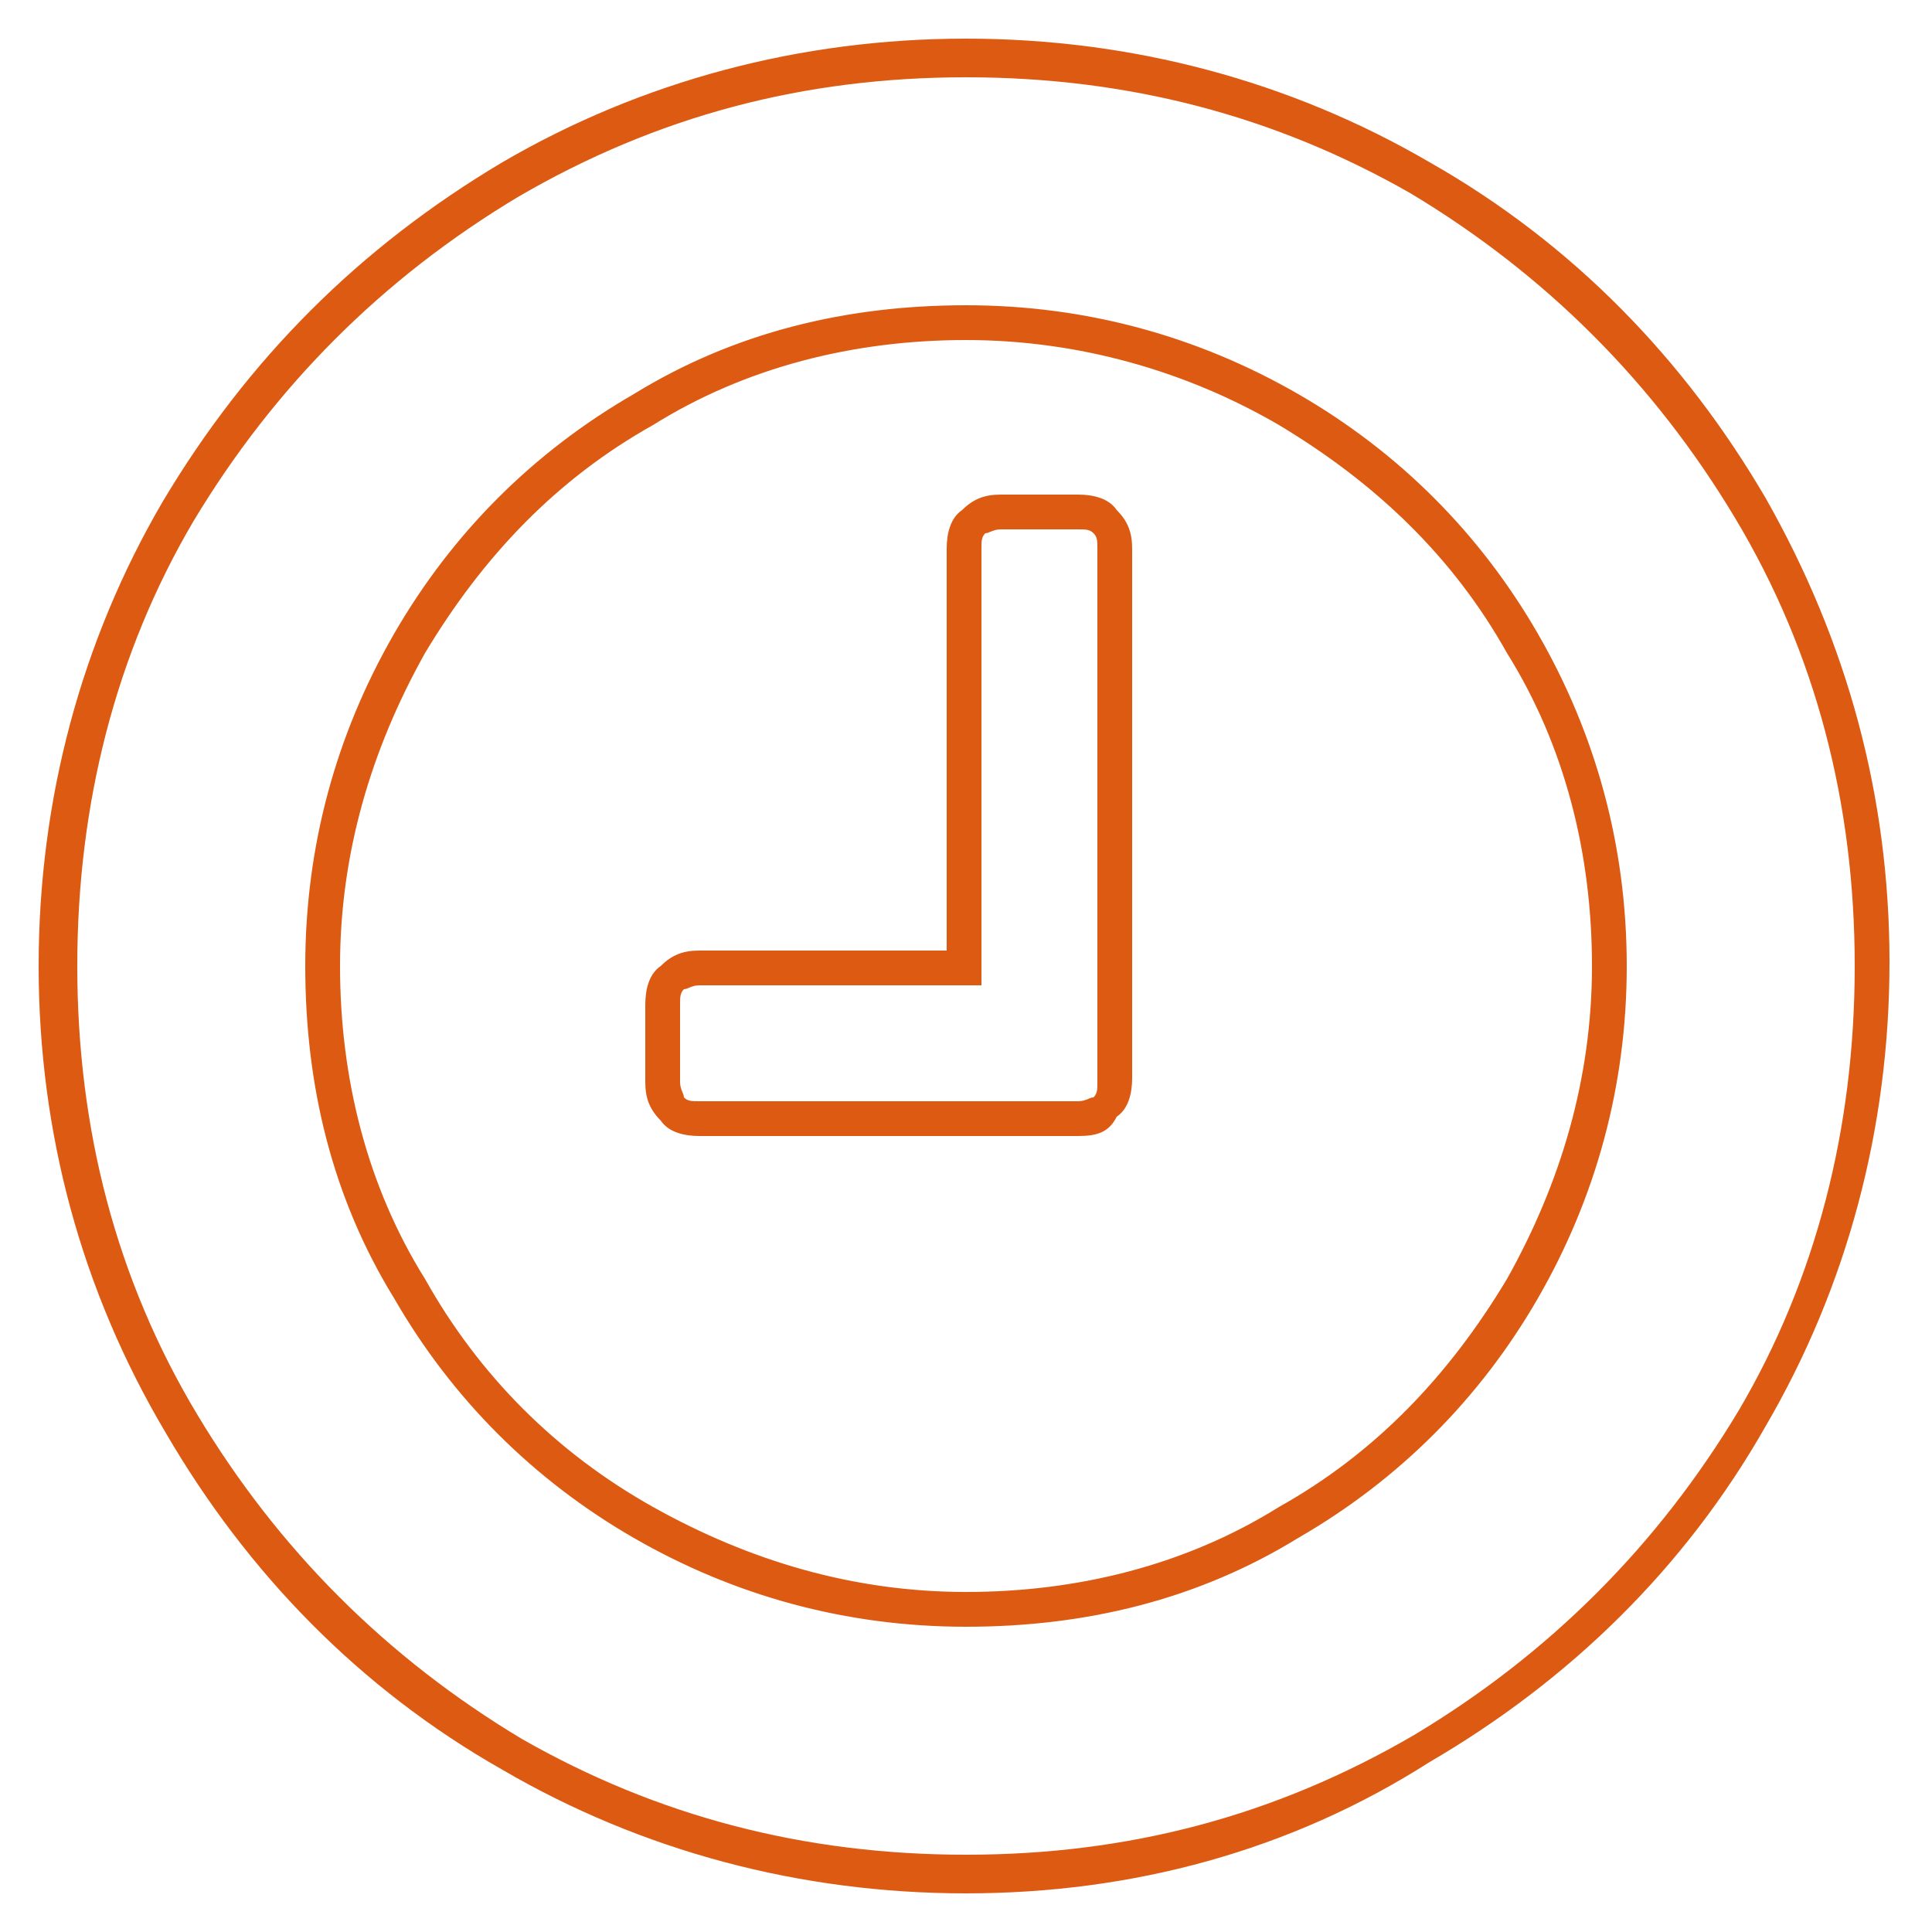 <?xml version="1.0" encoding="utf-8"?>
<!-- Generator: Adobe Illustrator 22.0.1, SVG Export Plug-In . SVG Version: 6.00 Build 0)  -->
<svg version="1.1" id="Calque_1" xmlns="http://www.w3.org/2000/svg" xmlns:xlink="http://www.w3.org/1999/xlink" x="0px" y="0px"
	 viewBox="0 0 50 50" style="enable-background:new 0 0 50 50;" xml:space="preserve">
<style type="text/css">
	.st0{fill:#DD5A13;}
</style>
<path class="st0" d="M25,49c-4.3,0-8.4-1.1-12-3.2c-3.7-2.1-6.6-5.1-8.7-8.7C2.1,33.4,1,29.3,1,25s1.1-8.4,3.2-12
	C6.4,9.3,9.3,6.4,13,4.2C16.6,2.1,20.7,1,25,1s8.4,1.1,12,3.2c3.7,2.1,6.6,5.1,8.7,8.7c2.1,3.7,3.2,7.7,3.2,12s-1.1,8.4-3.2,12
	c-2.1,3.7-5.1,6.6-8.7,8.7C33.4,47.9,29.3,49,25,49z M25,2c-4.2,0-8,1-11.6,3.1c-3.5,2.1-6.3,4.9-8.4,8.4C3,16.9,2,20.8,2,25
	s1,8.1,3.1,11.6c2.1,3.5,4.9,6.3,8.4,8.4C17,47,20.8,48,25,48s8-1,11.6-3.1c3.5-2.1,6.3-4.9,8.4-8.4C47,33.1,48,29.2,48,25
	s-1-8.1-3.1-11.6c-2.1-3.5-4.9-6.3-8.4-8.4C33,3,29.2,2,25,2z M25,42.1c-3.1,0-6-0.8-8.6-2.3c-2.6-1.5-4.7-3.6-6.2-6.2
	C8.6,31,7.9,28.1,7.9,25s0.8-6,2.3-8.6c1.5-2.6,3.6-4.7,6.2-6.2C19,8.6,21.9,7.9,25,7.9s6,0.8,8.6,2.3c2.6,1.5,4.7,3.6,6.2,6.2
	c1.5,2.6,2.3,5.5,2.3,8.6s-0.8,6-2.3,8.6c-1.5,2.6-3.6,4.7-6.2,6.2C31,41.4,28.1,42.1,25,42.1z M25,8.8c-2.9,0-5.7,0.7-8.1,2.2
	c-2.5,1.4-4.4,3.4-5.9,5.9c-1.4,2.5-2.2,5.2-2.2,8.1s0.7,5.7,2.2,8.1c1.4,2.5,3.4,4.5,5.9,5.9c2.5,1.4,5.2,2.2,8.1,2.2
	s5.7-0.7,8.1-2.2c2.5-1.4,4.4-3.4,5.9-5.9c1.4-2.5,2.2-5.2,2.2-8.1s-0.7-5.7-2.2-8.1c-1.4-2.5-3.4-4.4-5.9-5.9
	C30.7,9.6,27.9,8.8,25,8.8z M27.9,29.4h-9.8c-0.4,0-0.8-0.1-1-0.4c-0.3-0.3-0.4-0.6-0.4-1v-2c0-0.4,0.1-0.8,0.4-1
	c0.3-0.3,0.6-0.4,1-0.4h6.4V14.2c0-0.4,0.1-0.8,0.4-1c0.3-0.3,0.6-0.4,1-0.4h2c0.4,0,0.8,0.1,1,0.4c0.3,0.3,0.4,0.6,0.4,1v13.7
	c0,0.4-0.1,0.8-0.4,1C28.7,29.3,28.4,29.4,27.9,29.4z M18.1,25.5c-0.2,0-0.3,0.1-0.4,0.1c-0.1,0.1-0.1,0.2-0.1,0.4v2
	c0,0.2,0.1,0.3,0.1,0.4c0.1,0.1,0.2,0.1,0.4,0.1h9.8c0.2,0,0.3-0.1,0.4-0.1c0.1-0.1,0.1-0.2,0.1-0.4V14.2c0-0.2,0-0.3-0.1-0.4
	c-0.1-0.1-0.2-0.1-0.4-0.1h-2c-0.2,0-0.3,0.1-0.4,0.1c-0.1,0.1-0.1,0.2-0.1,0.4v11.3H18.1z"/>
</svg>
